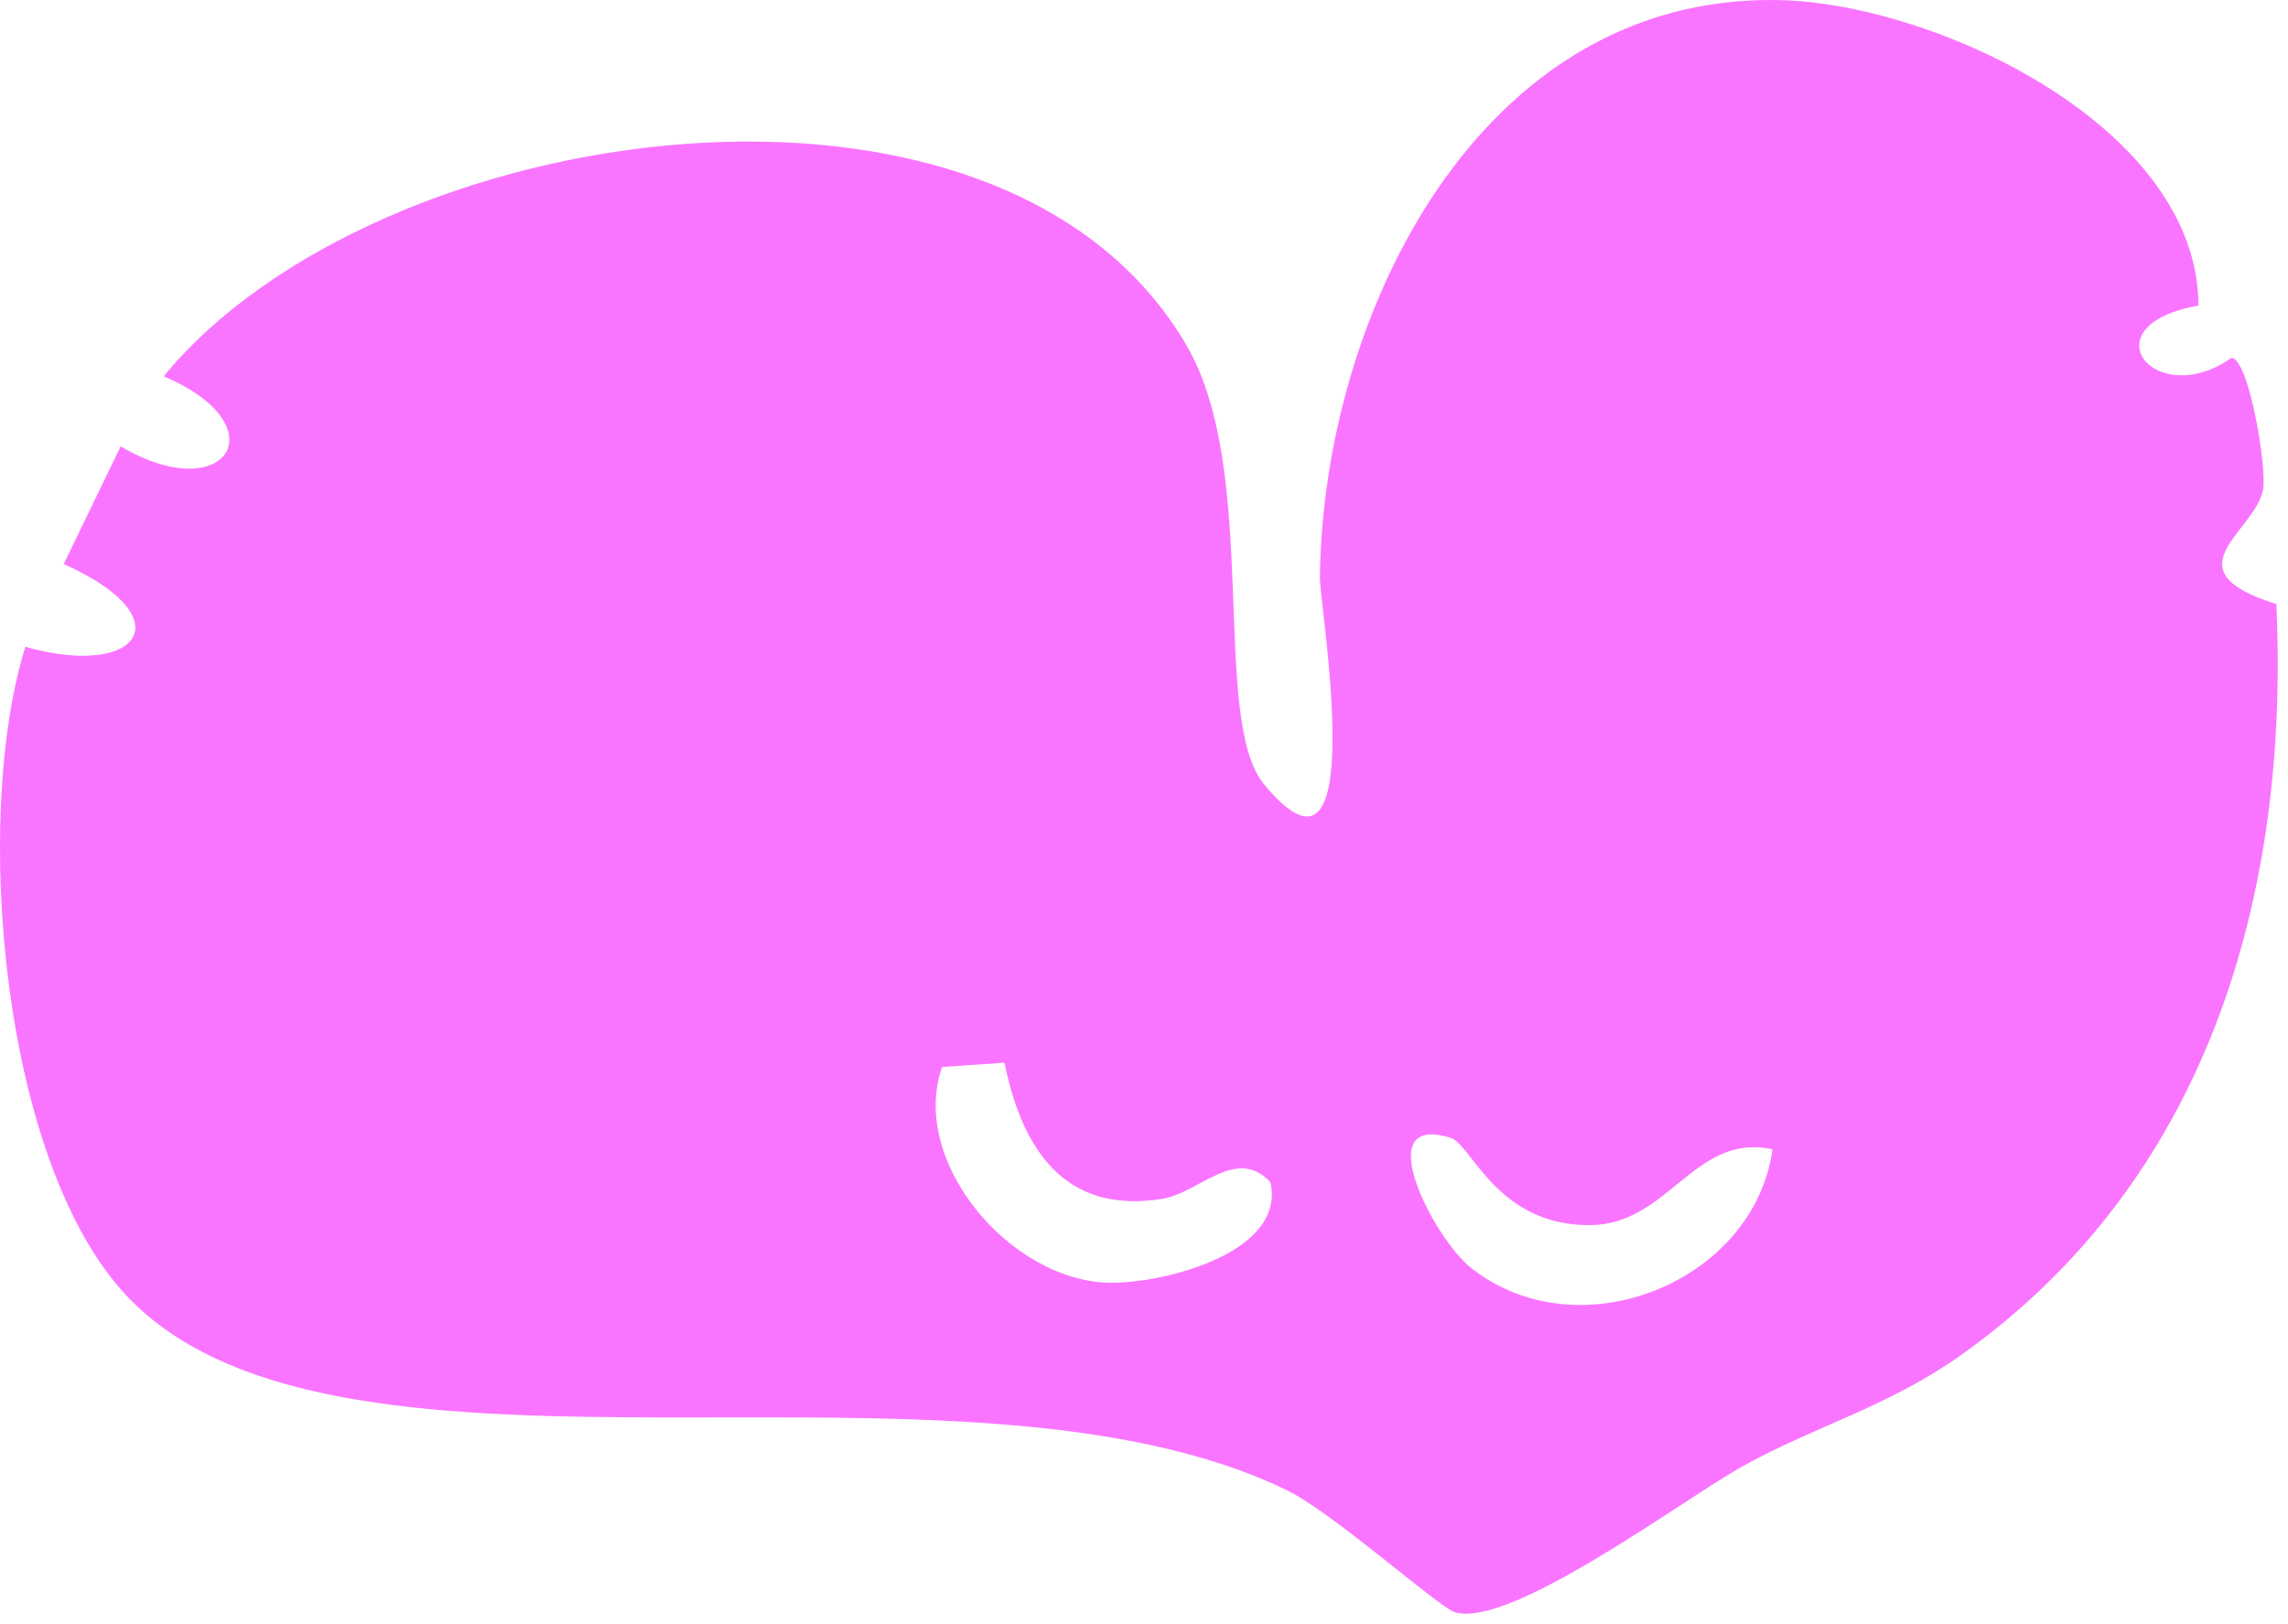 <?xml version="1.0" encoding="utf-8"?>
<svg xmlns="http://www.w3.org/2000/svg" fill="none" height="100%" overflow="visible" preserveAspectRatio="none" style="display: block;" viewBox="0 0 169 120" width="100%">
<path d="M162.368 22.579C154.064 24.07 159.181 30.426 164.829 26.437C166.115 26.521 167.429 34.48 167.168 36.12C166.664 39.27 160.038 42.113 168.137 44.629C169.144 66.288 162.993 87.285 144.782 100.165C139.405 103.967 134.102 105.347 128.78 108.301C124.316 110.78 111.595 120.342 107.457 119.121C106.32 118.786 98.426 111.74 95.062 110.109C70.765 98.329 25.77 112.206 9.703 96.102C0.076 86.456 -2.077 60.389 1.874 47.789C10.271 50.174 13.645 45.673 4.708 41.675L8.911 32.98C16.73 37.593 20.691 31.423 12.089 27.807C27.83 8.618 73.971 1.936 87.671 25.571C93.095 34.928 89.386 53.119 93.365 57.947C101.38 67.667 97.466 44.629 97.494 42.7C97.69 23.325 109.265 -0.459 131.408 0.007C142.983 0.258 162.349 9.373 162.387 22.579H162.368ZM74.195 78.516L69.591 78.832C67.131 85.766 74.596 94.685 82.014 94.778C85.928 94.825 95.006 92.57 93.841 87.35C91.287 84.629 88.612 88.133 85.835 88.581C78.631 89.736 75.5 84.909 74.195 78.525V78.516ZM130.924 84.918C125.164 83.651 123.272 90.473 117.475 90.519C110.56 90.575 108.715 84.564 107.149 84.07C101.045 82.159 105.928 91.535 108.678 93.697C116.655 99.969 129.572 94.713 130.924 84.918Z" fill="#FA75FF" id="Vector"/>
</svg>